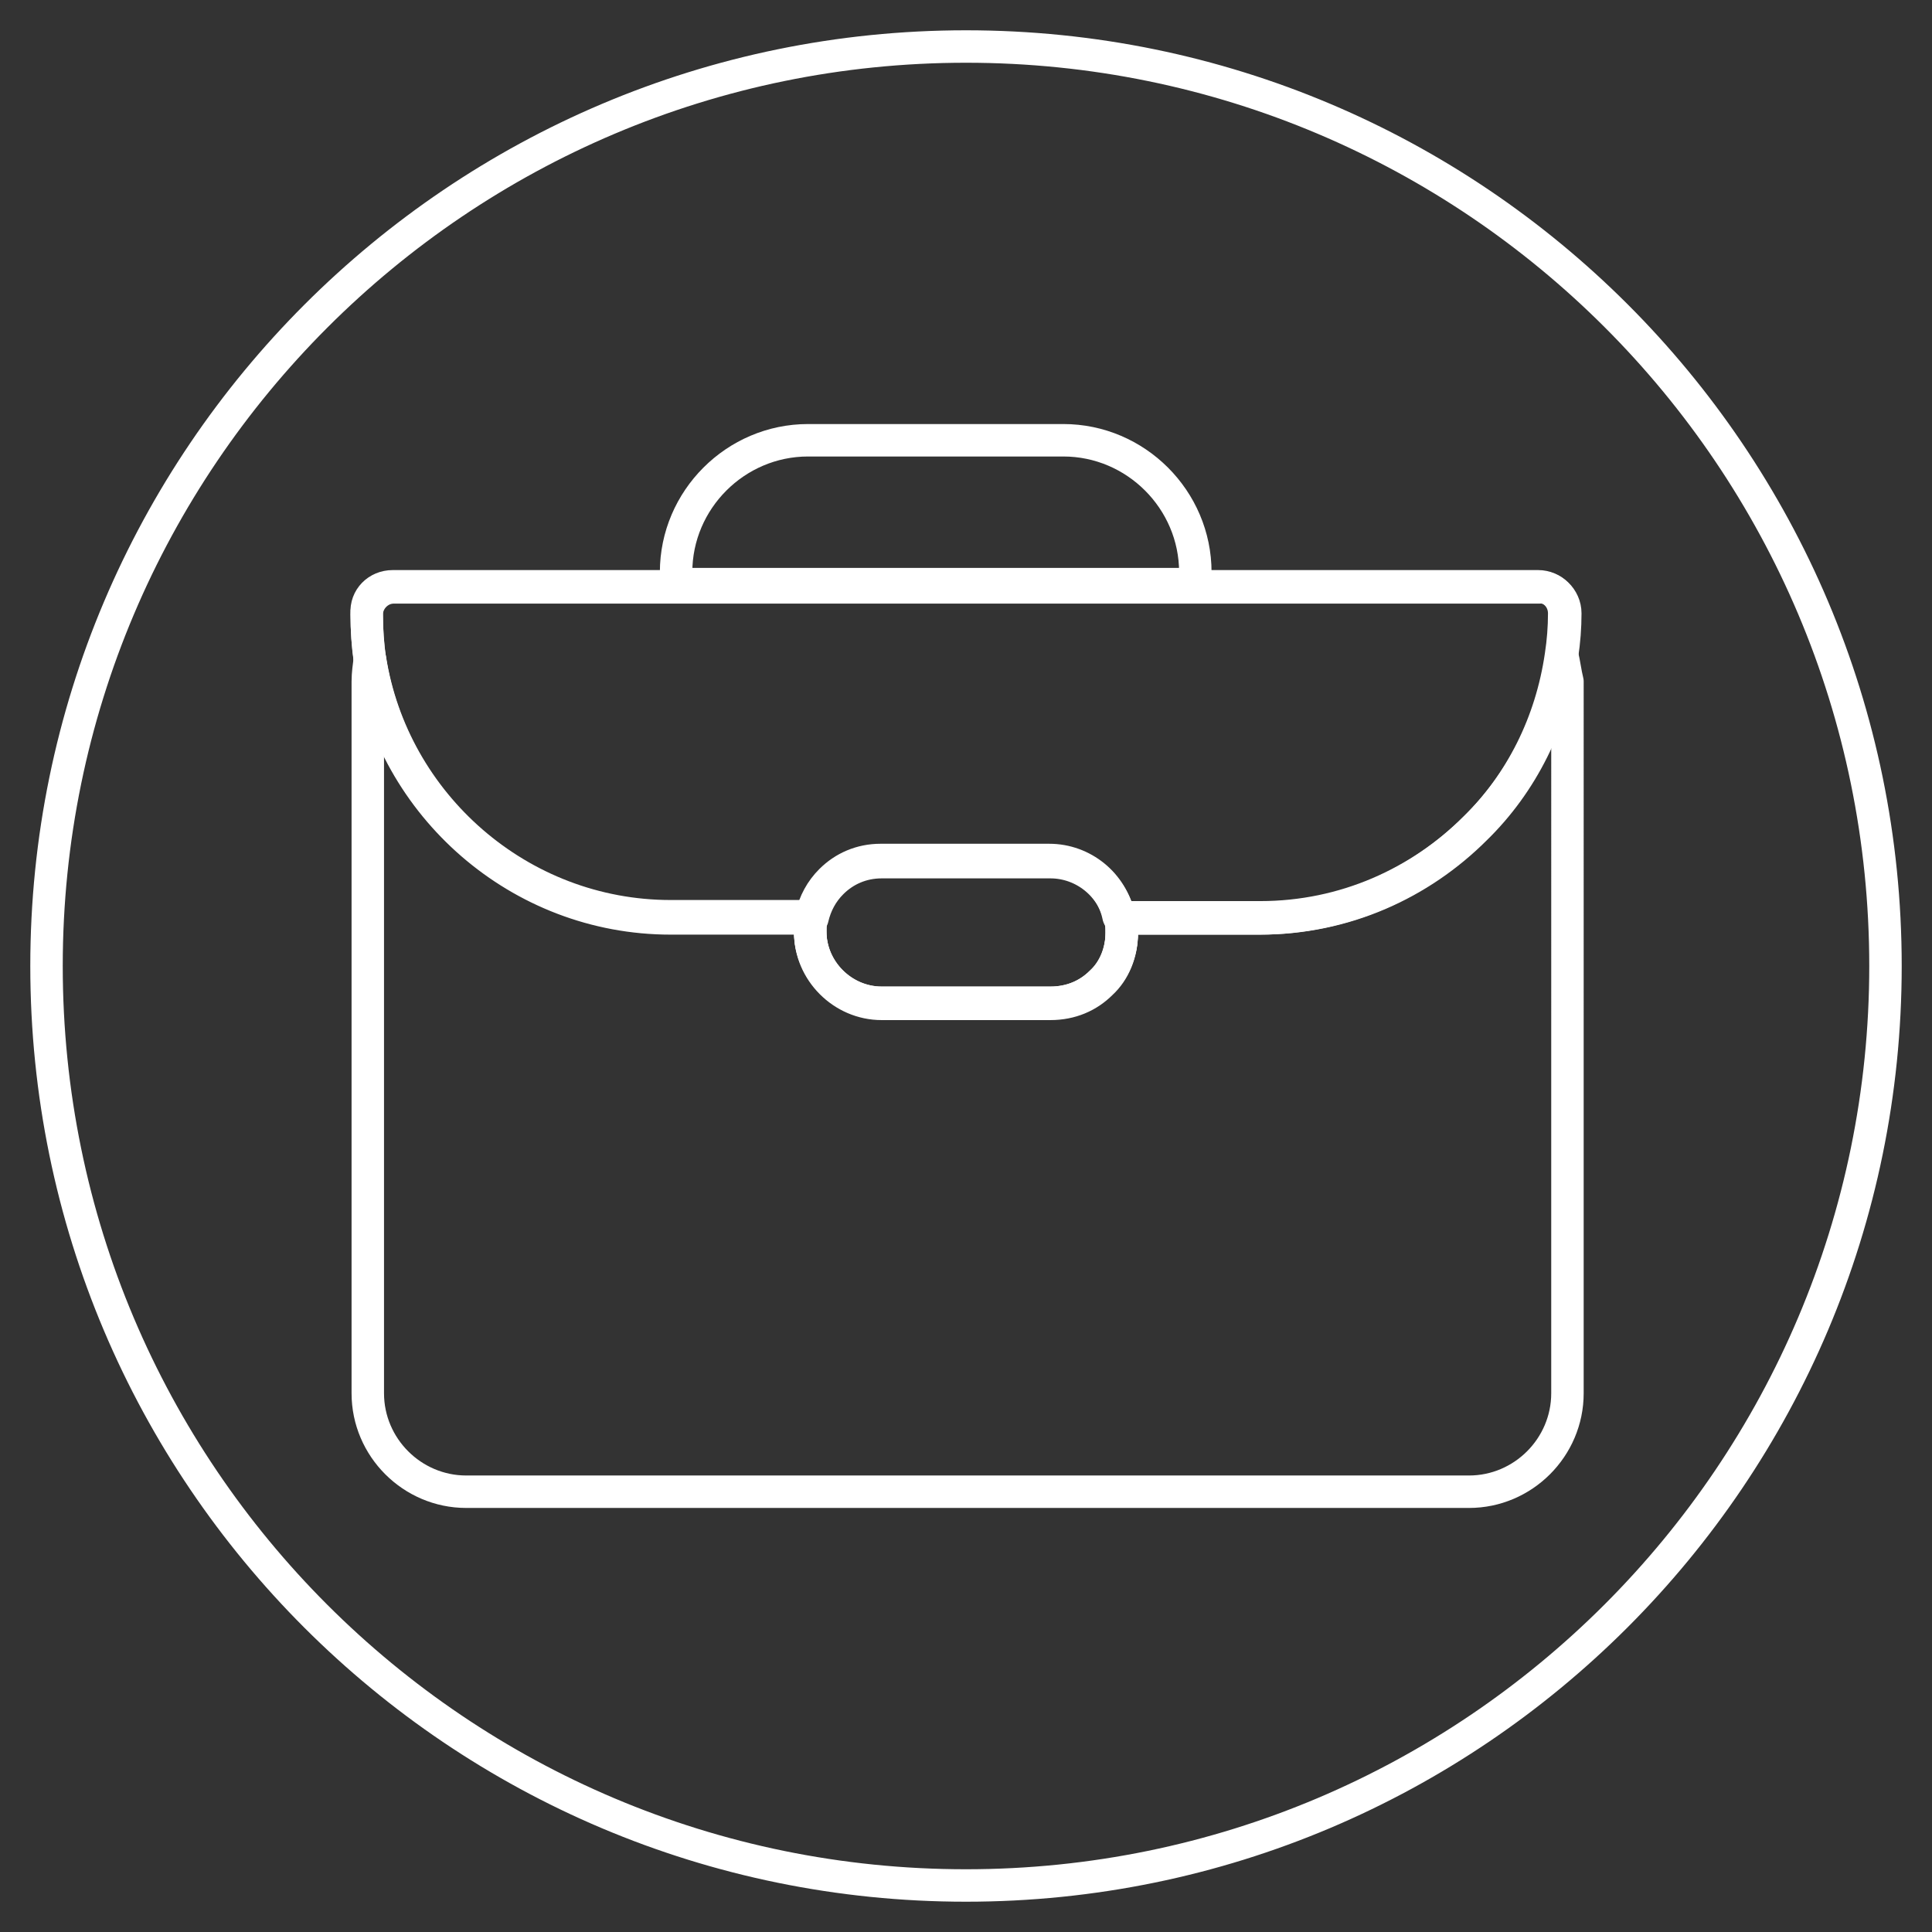 <?xml version="1.0" encoding="utf-8"?>
<!-- Generator: Adobe Illustrator 28.1.0, SVG Export Plug-In . SVG Version: 6.00 Build 0)  -->
<svg version="1.1" id="Layer_1" xmlns="http://www.w3.org/2000/svg" xmlns:xlink="http://www.w3.org/1999/xlink" x="0px" y="0px"
	 viewBox="0 0 178.6 178.6" style="enable-background:new 0 0 178.6 178.6;" xml:space="preserve">
<rect x="0" y="0" width="178.6" height="178.6" fill="#333333" stroke="none"/>
<style type="text/css">
	.st0{fill:none;stroke:#FFFFFF;stroke-width:3;stroke-linecap:round;stroke-linejoin:round;}
</style>
<g id="Blogbeitrag">
	<g id="Slider5" transform="translate(-291.5, -128.5)">
		<g id="Group-3" transform="translate(169, 81)">
			<g id="Group-11" transform="translate(124, 49)">
				<path id="Stroke-1" class="st0" d="M142.9,59c-0.9,6.2-3.7,11.8-8,16c-5.1,5.1-12.1,8.3-19.9,8.3h-12.9c0.1,0.4,0.1,0.9,0.1,1.4
					c0,1.8-0.7,3.5-1.9,4.6c-1.2,1.2-2.8,1.9-4.7,1.9H80c-3.6,0-6.6-3-6.6-6.6c0-0.5,0-0.9,0.1-1.4H60.5c-14,0-25.7-10.4-27.8-23.8
					c-0.1,0.7-0.2,1.4-0.2,2.1v65.8c0,5,4.1,9.1,9.1,9.1h92.7c5,0,9.1-4.1,9.1-9.1V61.5C143.2,60.7,143.1,59.8,142.9,59z"/>
				<path id="Stroke-3" class="st0" d="M73.2,39.2h23.6c6.7,0,12.2,5.5,12.2,12.2l0,0c0,0.6-0.5,1.1-1.1,1.1H62.1
					c-0.6,0-1.1-0.5-1.1-1.1l0,0C61,44.7,66.5,39.2,73.2,39.2z"/>
				<path id="Stroke-5" class="st0" d="M102.2,84.7c0,1.8-0.7,3.5-1.9,4.6c-1.2,1.2-2.8,1.9-4.7,1.9H80c-3.6,0-6.6-3-6.6-6.6
					c0-0.5,0-0.9,0.1-1.4c0.3-1.3,0.9-2.4,1.8-3.3c1.2-1.2,2.8-1.9,4.6-1.9h15.6c3.1,0,5.8,2.2,6.4,5.2
					C102.2,83.7,102.2,84.2,102.2,84.7z"/>
				<path id="Stroke-7" class="st0" d="M34.8,52.7h105.9c1.3,0,2.5,1.1,2.5,2.5c0,1.3-0.1,2.6-0.3,3.9c-0.9,6.2-3.7,11.8-8,16
					c-5.1,5.1-12.1,8.3-19.9,8.3h-12.9c0.1,0.4,0.1,0.9,0.1,1.4c0,1.8-0.7,3.5-1.9,4.6c-1.2,1.2-2.8,1.9-4.7,1.9H80
					c-3.6,0-6.6-3-6.6-6.6c0-0.5,0-0.9,0.1-1.4H60.5c-14,0-25.7-10.4-27.8-23.8c-0.2-1.4-0.3-2.8-0.3-4.3
					C32.3,53.8,33.4,52.7,34.8,52.7z M87.8,2.8c-46.9,0-85,38.1-85,85c0,47,38.1,85,85,85s85-38.1,85-85
					C172.8,40.8,134.7,2.8,87.8,2.8z"/>
				<path id="Stroke-9" class="st0" d="M143.1,55.2c0,1.3-0.1,2.6-0.3,3.9c-0.9,6.2-3.7,11.8-8,16c-5.1,5.1-12.1,8.3-19.9,8.3h-12.9
					c-0.6-3-3.3-5.2-6.4-5.2H80c-1.8,0-3.4,0.7-4.6,1.9c-0.9,0.9-1.5,2-1.8,3.3H60.5c-14,0-25.7-10.4-27.8-23.8
					c-0.2-1.4-0.3-2.8-0.3-4.3c0-1.3,1.1-2.5,2.5-2.5h105.9C142,52.7,143.1,53.8,143.1,55.2z"/>
			</g>
		</g>
	</g>
</g>
</svg>
